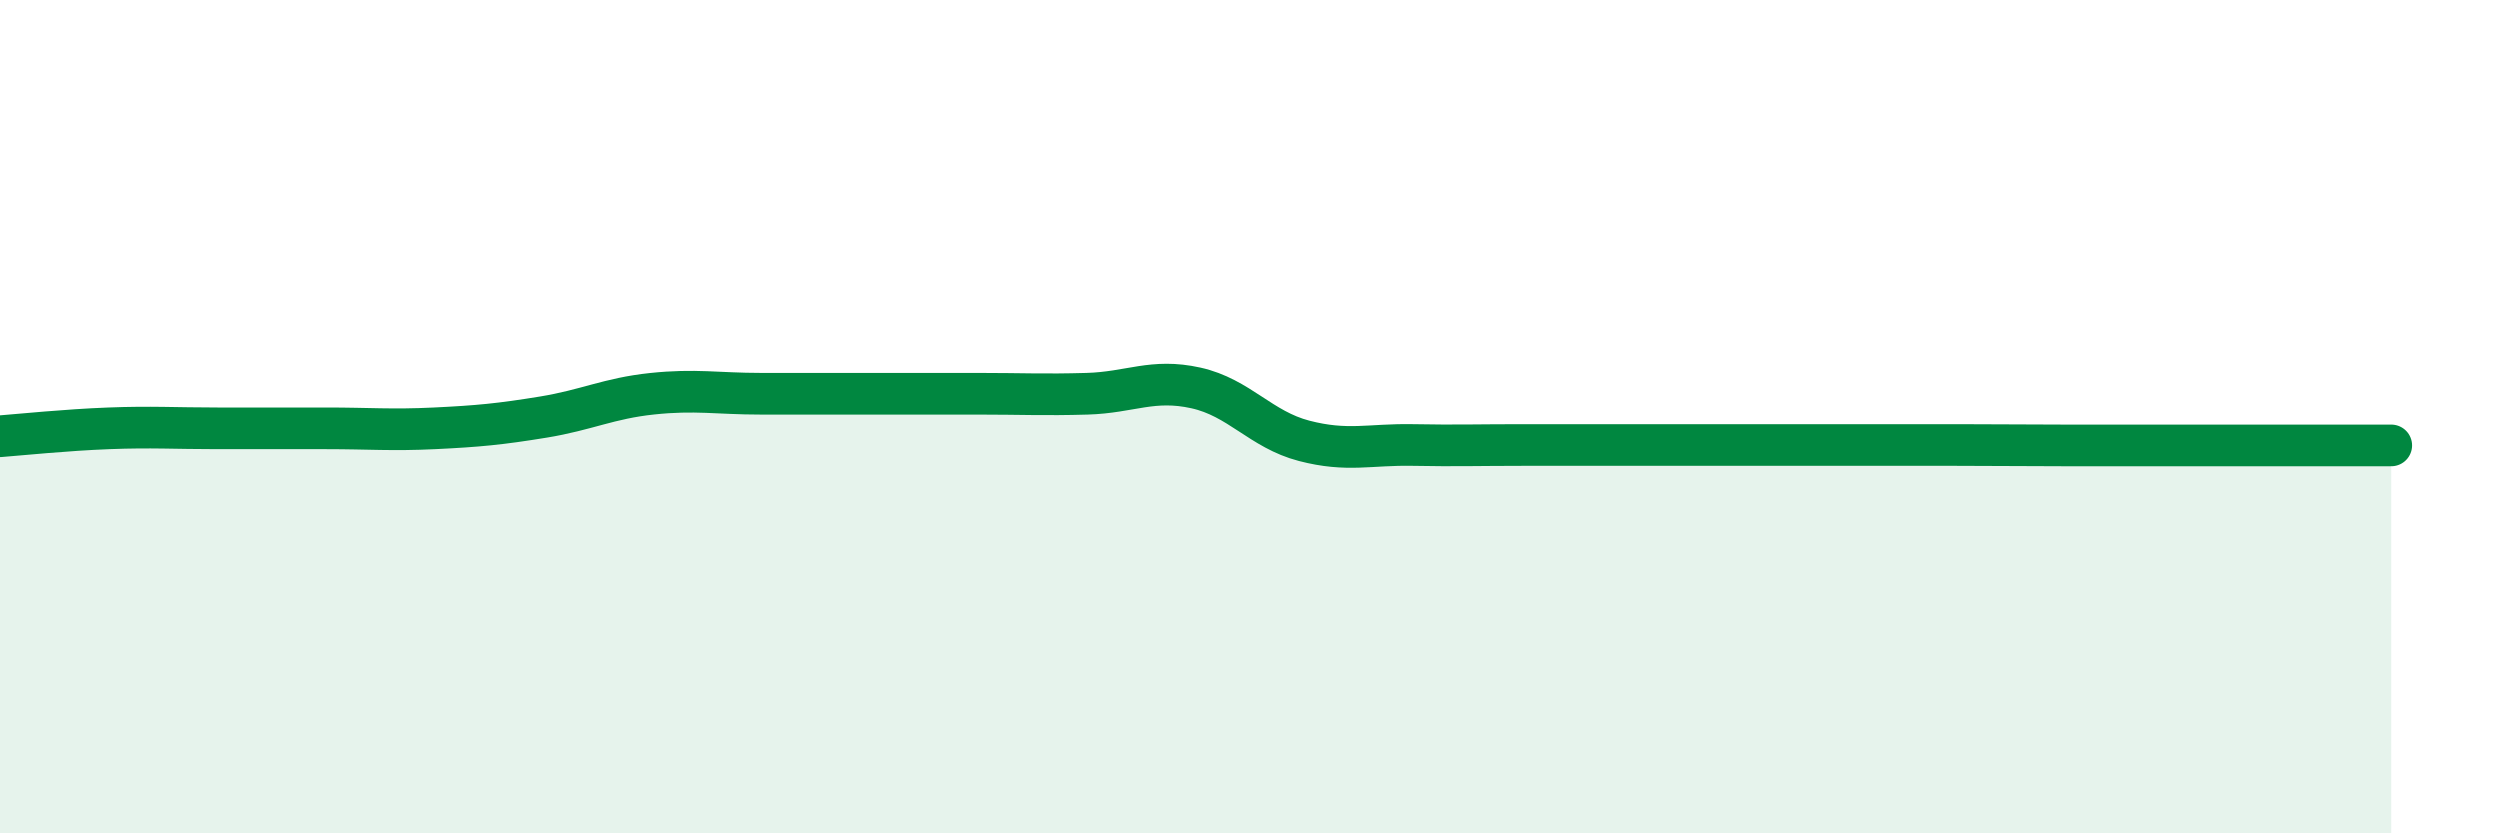 
    <svg width="60" height="20" viewBox="0 0 60 20" xmlns="http://www.w3.org/2000/svg">
      <path
        d="M 0,10.47 C 0.52,10.43 1.57,10.32 2.61,10.28 C 3.65,10.24 4.18,10.28 5.22,10.28 C 6.26,10.28 6.79,10.28 7.83,10.28 C 8.87,10.28 9.39,10.33 10.43,10.28 C 11.47,10.23 12,10.18 13.04,10.01 C 14.08,9.84 14.61,9.56 15.65,9.45 C 16.69,9.34 17.22,9.45 18.26,9.45 C 19.3,9.45 19.83,9.45 20.87,9.45 C 21.91,9.45 22.44,9.45 23.48,9.45 C 24.52,9.45 25.05,9.48 26.09,9.45 C 27.13,9.42 27.66,9.08 28.7,9.31 C 29.74,9.54 30.26,10.31 31.3,10.58 C 32.34,10.85 32.87,10.66 33.91,10.68 C 34.95,10.7 35.48,10.68 36.52,10.68 C 37.56,10.68 38.09,10.68 39.13,10.68 C 40.17,10.68 40.7,10.68 41.74,10.68 C 42.78,10.68 43.31,10.68 44.35,10.68 C 45.39,10.68 45.92,10.68 46.96,10.68 C 48,10.68 48.53,10.69 49.57,10.69 C 50.61,10.69 51.13,10.69 52.17,10.69 C 53.21,10.69 53.74,10.69 54.78,10.69 C 55.82,10.69 56.87,10.69 57.39,10.69L57.39 20L0 20Z"
        fill="#008740"
        opacity="0.1"
        stroke-linecap="round"
        stroke-linejoin="round"
      />
      <path
        d="M 0,10.47 C 0.52,10.43 1.57,10.32 2.61,10.28 C 3.65,10.24 4.18,10.28 5.22,10.28 C 6.26,10.28 6.79,10.28 7.83,10.28 C 8.87,10.28 9.39,10.33 10.43,10.28 C 11.47,10.23 12,10.18 13.04,10.01 C 14.08,9.84 14.61,9.56 15.65,9.45 C 16.69,9.34 17.22,9.45 18.26,9.45 C 19.3,9.45 19.83,9.45 20.87,9.45 C 21.91,9.45 22.44,9.45 23.48,9.45 C 24.52,9.45 25.05,9.48 26.09,9.45 C 27.13,9.42 27.66,9.08 28.7,9.31 C 29.74,9.54 30.26,10.31 31.3,10.58 C 32.34,10.85 32.87,10.66 33.91,10.68 C 34.95,10.7 35.48,10.68 36.52,10.68 C 37.56,10.68 38.09,10.68 39.13,10.68 C 40.17,10.68 40.7,10.68 41.74,10.68 C 42.78,10.68 43.31,10.68 44.35,10.68 C 45.39,10.68 45.92,10.68 46.96,10.68 C 48,10.68 48.53,10.69 49.57,10.69 C 50.61,10.69 51.13,10.69 52.17,10.69 C 53.21,10.69 53.74,10.69 54.78,10.69 C 55.82,10.69 56.87,10.69 57.39,10.69"
        stroke="#008740"
        stroke-width="1"
        fill="none"
        stroke-linecap="round"
        stroke-linejoin="round"
      />
    </svg>
  